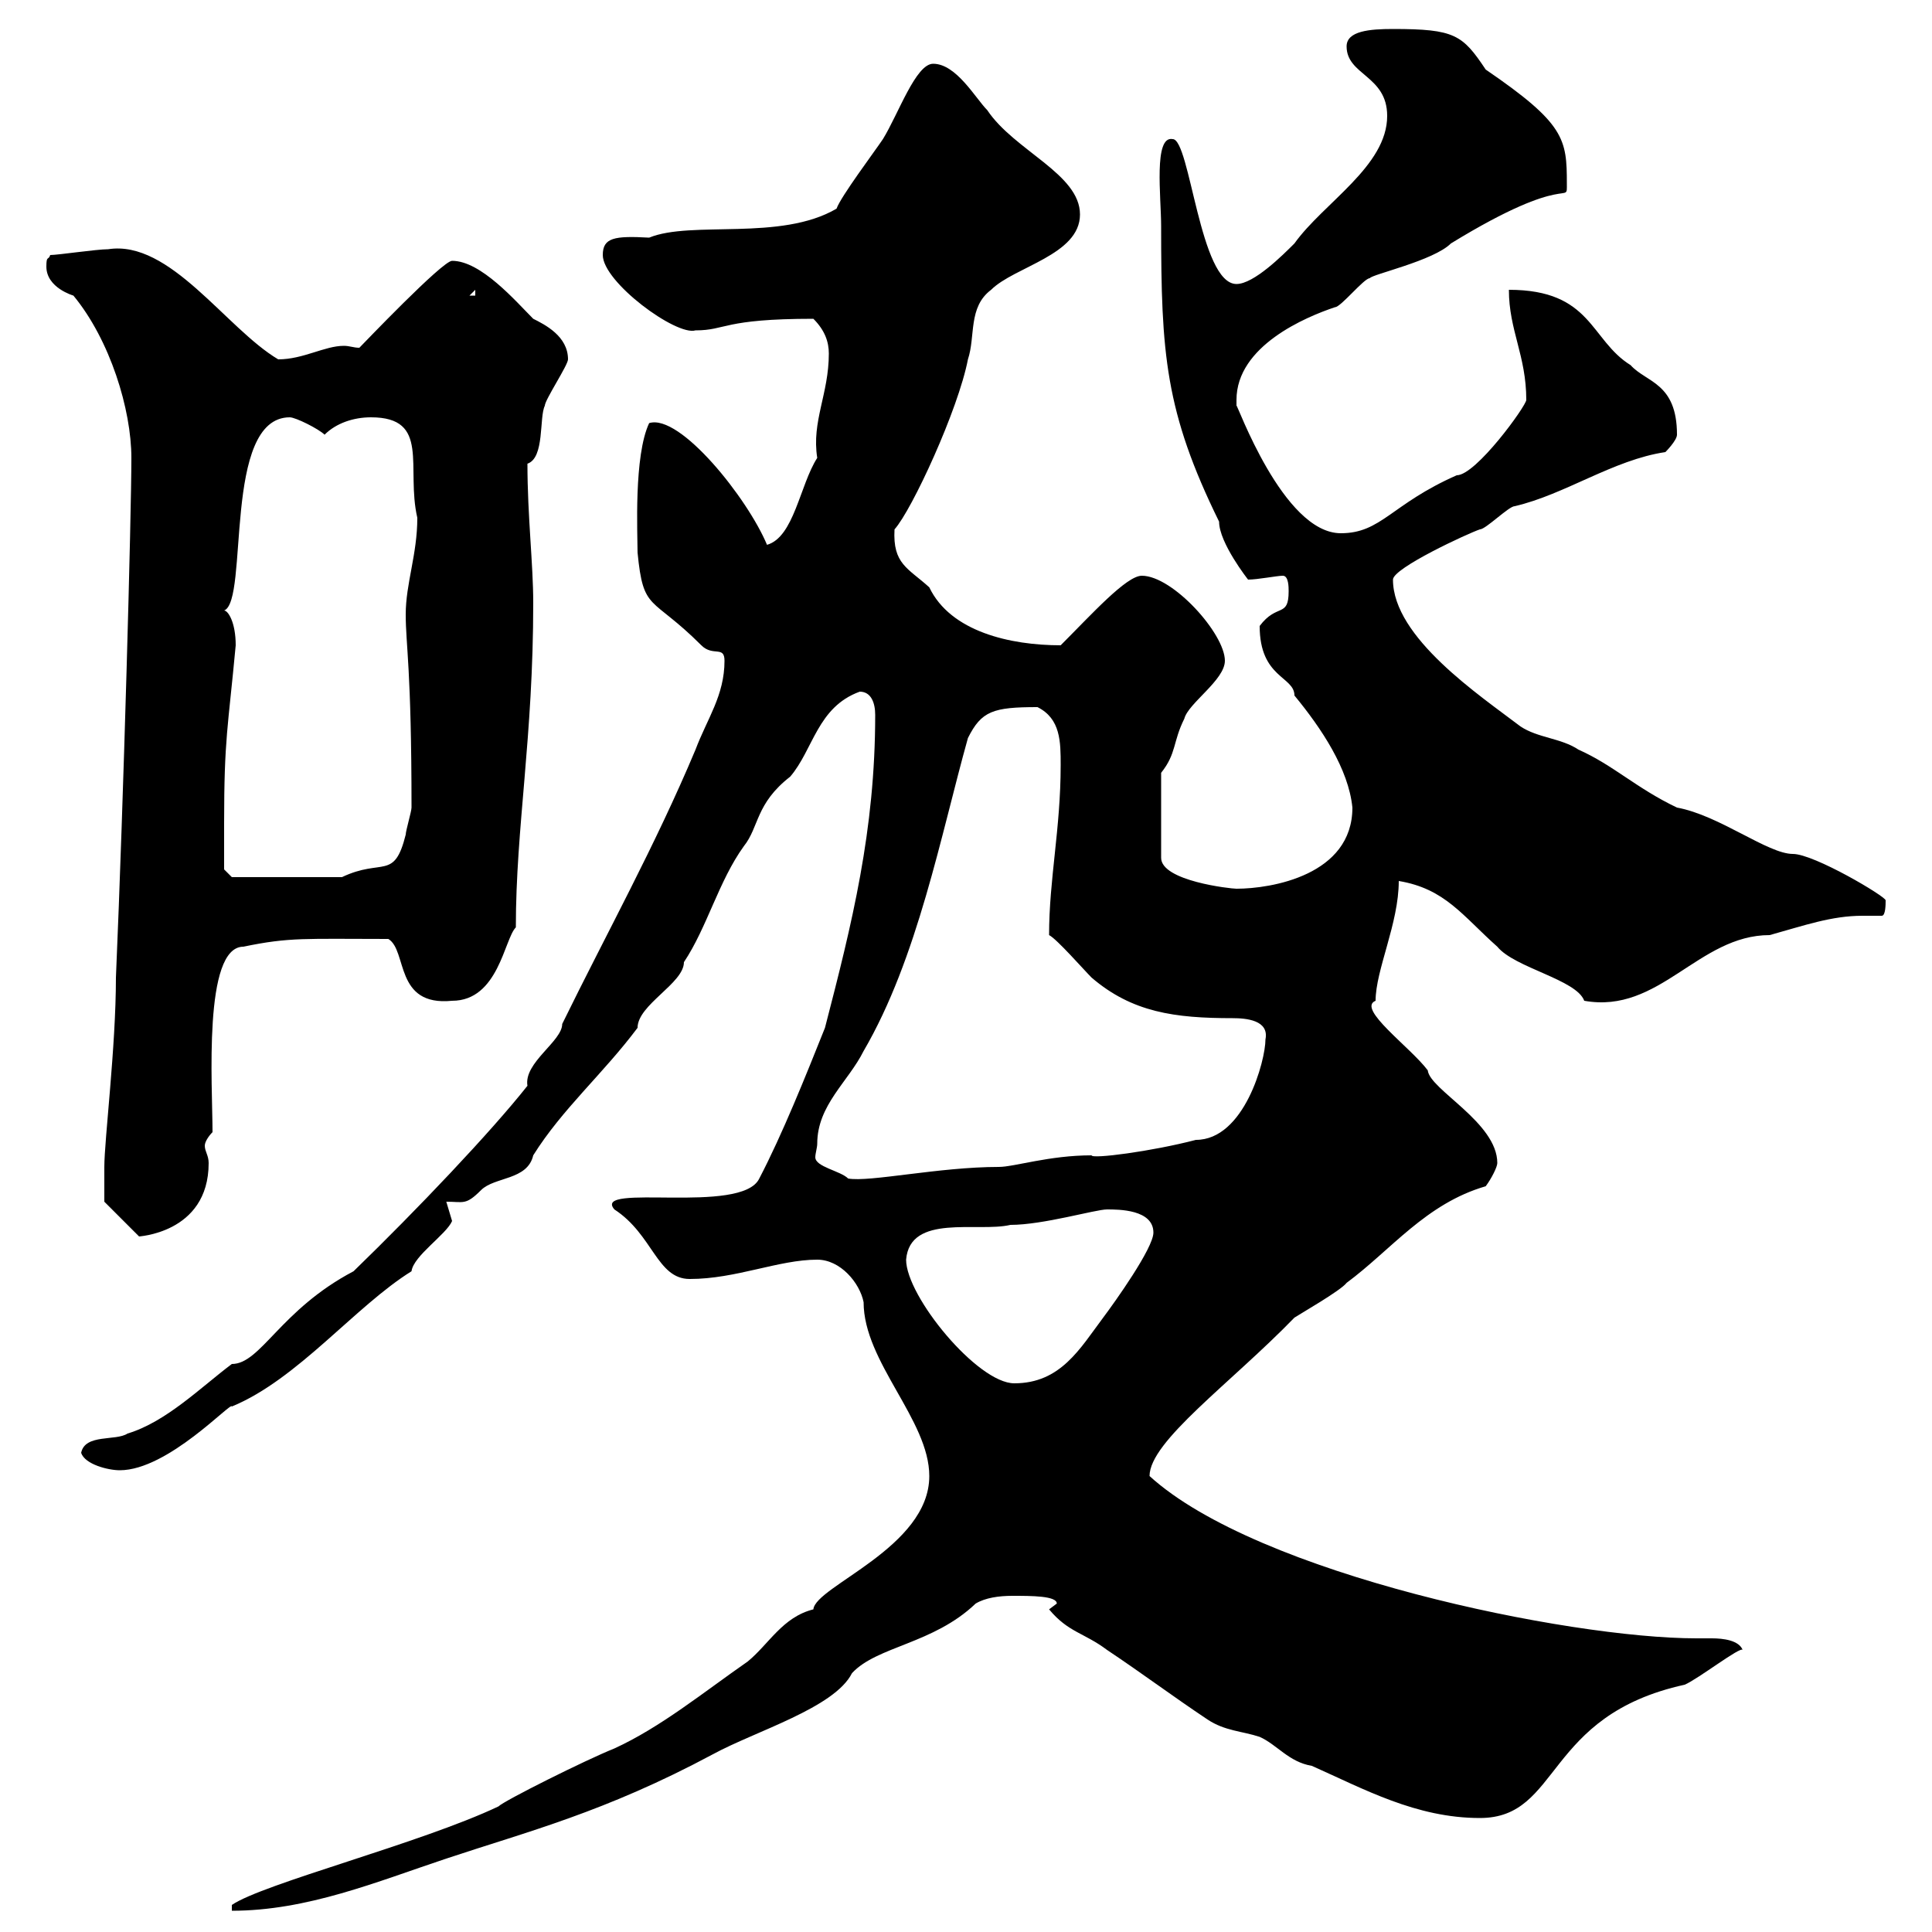 <svg xmlns="http://www.w3.org/2000/svg" xmlns:xlink="http://www.w3.org/1999/xlink" width="300" height="300"><path d="M144.30 229.20C144.30 240.30 126.60 246.30 126.30 249.90C121.50 251.10 119.40 255.30 116.10 258C109.20 262.80 102.60 268.20 95.40 271.50C90.90 273.30 78.30 279.60 77.40 280.50C65.40 286.20 40.80 292.50 36 295.80L36 296.70C47.70 296.70 58.50 292.20 69.30 288.60C81.90 284.40 93.90 281.40 110.70 272.40C117.30 268.80 129.60 265.20 132.30 259.80C136.20 255.60 144.90 255.30 151.50 249C153 248.10 155.10 247.80 157.20 247.80C160.20 247.80 164.10 247.80 164.10 249C164.10 249 162.90 249.90 162.90 249.90C165.90 253.50 168.30 253.50 171.90 256.20C177.30 259.80 182.10 263.40 187.50 267C190.20 268.80 192.90 268.80 195.60 269.70C198.30 270.90 200.10 273.60 203.70 274.20C211.80 277.80 219.90 282.30 229.80 282.30C242.40 282.30 239.70 266.40 261.60 261.60C263.70 260.70 270.30 255.60 270.60 256.20C270 254.70 267.60 254.40 265.80 254.40C264.90 254.40 264 254.40 263.40 254.40C243.60 254.40 195.30 244.50 178.50 229.20C178.50 223.80 191.10 214.80 201 204.60C201.90 204 208.20 200.40 209.10 199.20C216 194.10 221.40 186.90 230.70 184.20C231.60 183 232.50 181.20 232.50 180.60C232.50 174.30 222 169.20 221.70 166.20C219 162.60 210.60 156.60 213.60 155.40C213.60 150.60 217.20 143.40 217.20 136.80C224.40 138 227.10 142.20 232.50 147C235.20 150.30 244.80 152.10 246 155.40C257.70 157.50 263.70 145.20 274.80 145.20C280.20 143.70 284.40 142.20 289.20 142.20C290.10 142.20 291 142.20 292.20 142.20C292.80 142.20 292.80 140.40 292.80 139.80C292.80 139.20 281.70 132.60 278.40 132.60C274.50 132.60 267 126.60 260.40 125.40C254.10 122.40 250.50 118.80 245.10 116.40C242.40 114.60 238.80 114.60 236.10 112.80C229.80 108 216.30 99 216.30 90C216.30 88.20 228 82.80 229.80 82.20C230.70 82.20 234.30 78.60 235.20 78.60C243 76.80 250.50 71.40 258.60 70.20C258.60 70.20 260.40 68.40 260.40 67.50C260.40 59.40 255.60 59.40 253.20 56.70C246.90 52.80 247.20 45 234.30 45C234.30 51.30 237 55.20 237 62.10C237 63 229.20 73.80 226.20 73.80C216 78.30 214.50 82.80 208.20 82.80C199.20 82.80 192 62.40 192 63C192 62.70 192 62.40 192 62.10C192 53.70 202.80 49.20 207.30 47.70C208.20 47.70 211.80 43.20 212.70 43.20C213 42.60 222.60 40.50 225.30 37.80C243.90 26.40 243.30 32.10 243.30 28.50C243.30 21.60 243 19.20 230.70 10.80C227.10 5.40 225.90 4.50 216.30 4.50C212.70 4.50 209.10 4.80 209.10 7.20C209.10 11.70 215.40 11.70 215.40 18C215.40 25.80 205.50 31.50 201 37.80C199.20 39.60 194.70 44.10 192 44.10C186.30 44.10 184.80 21.60 182.10 21.60C179.10 21 180.30 30.60 180.30 35.10C180.30 54.90 180.90 63.90 189.30 81C189.30 84.30 193.80 90 193.80 90C195.30 90 198.30 89.40 199.20 89.40C200.10 89.40 200.10 91.20 200.10 91.80C200.10 96 198.30 93.60 195.60 97.20C195.60 105.30 201 105 201 108C205.20 113.10 209.40 119.40 210 125.40C210 135.90 197.40 138 192 138C191.10 138 180.30 136.80 180.30 133.20L180.30 120C182.70 117 182.10 115.20 183.90 111.60C184.50 109.20 190.20 105.60 190.20 102.60C190.20 98.40 182.10 89.40 177.30 89.40C174.90 89.40 169.50 95.40 164.70 100.20C156.90 100.20 147.60 98.10 144.30 91.20C141 88.20 138.60 87.60 138.90 82.20C141.60 79.20 148.80 63.60 150.30 55.80C151.50 52.20 150.30 47.70 153.90 45C157.50 41.40 167.70 39.60 167.70 33.30C167.70 27 157.50 23.40 153.30 17.10C151.50 15.30 148.50 9.90 144.90 9.90C142.20 9.90 139.50 17.70 137.10 21.60C135.90 23.40 130.50 30.60 129.90 32.40C121.20 37.50 107.40 34.20 100.80 36.90C95.40 36.60 93.60 36.90 93.60 39.60C93.60 43.80 105 52.20 108 51.30C112.80 51.30 112.20 49.50 126.30 49.50C128.10 51.30 128.70 53.10 128.70 54.90C128.70 61.20 126 65.40 126.90 71.10C124.20 75.30 123.30 83.40 119.10 84.60C116.10 77.40 105.60 64.20 100.80 65.70C98.40 70.80 99 82.80 99 85.80C99.90 95.10 101.10 92.40 108.90 100.20C110.70 102 112.50 100.20 112.50 102.60C112.50 108 109.80 111.60 108 116.40C101.70 131.40 94.20 144.90 87.30 159C87.30 161.70 81.30 165 81.90 168.60C76.20 175.80 64.80 187.80 54.90 197.40C43.50 203.40 40.50 211.80 36 211.80C31.20 215.40 25.80 220.80 19.80 222.60C18 223.80 13.20 222.60 12.60 225.60C13.20 227.40 16.80 228.30 18.60 228.30C26.10 228.30 36 217.50 36 218.40C46.20 214.20 55.20 202.80 63.90 197.40C64.20 195 69.30 191.70 70.20 189.60C70.20 189.60 69.30 186.60 69.30 186.60C72 186.60 72.30 187.20 74.70 184.80C76.80 182.70 81.90 183.30 82.80 179.40C87.30 172.20 93.60 166.80 99 159.60C99 156 106.20 152.70 106.20 149.40C109.80 144 111.60 136.80 115.50 131.40C117.90 128.40 117.30 124.80 122.70 120.60C126.30 116.40 126.90 109.80 133.50 107.40C135.30 107.40 135.90 109.20 135.90 111C135.90 129 132.30 143.40 128.10 159.60C125.10 167.10 121.50 176.10 117.90 183C115.20 188.70 91.80 183.60 95.40 187.80C101.40 191.70 102 198.60 107.10 198.60C114.30 198.60 120.90 195.60 126.90 195.60C130.50 195.60 133.50 199.20 134.10 202.20C134.10 211.50 144.30 220.50 144.30 229.20ZM140.70 195.60C141.30 188.40 151.80 191.40 156.90 190.20C162 190.20 170.10 187.80 171.90 187.80C173.70 187.80 179.10 187.80 179.10 191.40C179.10 193.80 173.10 202.20 171.30 204.60C167.70 209.40 164.70 214.80 157.50 214.80C151.80 214.80 140.70 201.30 140.70 195.60ZM16.20 181.20C16.20 183 16.20 186.60 16.20 186.60L21.60 192C21 192 32.40 191.70 32.40 180.60C32.40 179.40 31.80 178.80 31.80 177.90C31.80 177.30 32.40 176.40 33 175.80C33 168.60 31.50 147 37.80 147C45 145.50 47.40 145.80 60.30 145.80C63.30 147.60 61.20 156.30 70.20 155.40C77.40 155.40 78.30 145.80 80.10 144C80.10 128.40 82.80 114.60 82.80 93.60C82.80 87.60 81.90 80.10 81.90 72C84.60 71.10 83.70 64.80 84.60 63C84.60 62.10 88.20 56.70 88.20 55.80C88.20 52.20 84.60 50.40 82.80 49.50C80.10 46.80 74.70 40.50 70.20 40.50C68.70 40.50 56.40 53.40 55.80 54C54.90 54 54.30 53.70 53.40 53.70C50.40 53.70 47.10 55.80 43.20 55.80C35.10 51 26.40 37.20 16.80 38.70C15 38.70 9 39.60 7.80 39.60C7.50 40.50 7.20 39.60 7.20 41.40C7.20 44.70 11.40 45.90 11.40 45.90C17.10 52.80 20.40 63.60 20.40 71.10C20.40 79.80 19.20 123.90 18 151.80C18 162.60 16.20 177 16.20 181.20ZM126.90 177.60C126.90 171.60 131.70 168 134.10 163.20C142.50 148.80 146.10 129.60 150.30 114.60C152.40 110.40 154.20 109.80 161.10 109.80C164.70 111.60 164.70 115.20 164.70 118.80C164.70 128.70 162.90 136.50 162.90 145.20C164.10 145.80 168.30 150.60 169.50 151.80C175.80 157.20 182.40 158.10 191.40 158.10C193.50 158.10 197.10 158.40 196.50 161.40C196.50 164.70 193.20 177 185.70 177C178.80 178.80 169.50 180 169.50 179.40C162.90 179.40 157.50 181.20 155.10 181.20C145.80 181.20 135 183.60 131.70 183C130.50 181.80 126.60 181.20 126.60 179.70C126.60 179.10 126.90 178.20 126.90 177.60ZM34.80 127.80C34.80 114.60 35.40 113.10 36.60 100.20C36.60 96.60 35.40 94.80 34.80 94.80C38.70 93.30 34.50 64.80 45 64.80C45.90 64.80 49.50 66.60 50.40 67.50C52.20 65.70 54.90 64.80 57.60 64.80C66.90 64.80 63 72.60 64.80 80.40C64.80 86.10 63 90.60 63 95.40C63 100.20 63.90 103.80 63.90 125.40C63.90 126 63 129 63 129.60C61.20 136.80 59.40 133.20 53.10 136.20L36 136.20L34.80 135C34.80 135 34.80 129.60 34.80 127.80ZM73.80 45L73.80 45.90L72.90 45.90Z"/></svg>